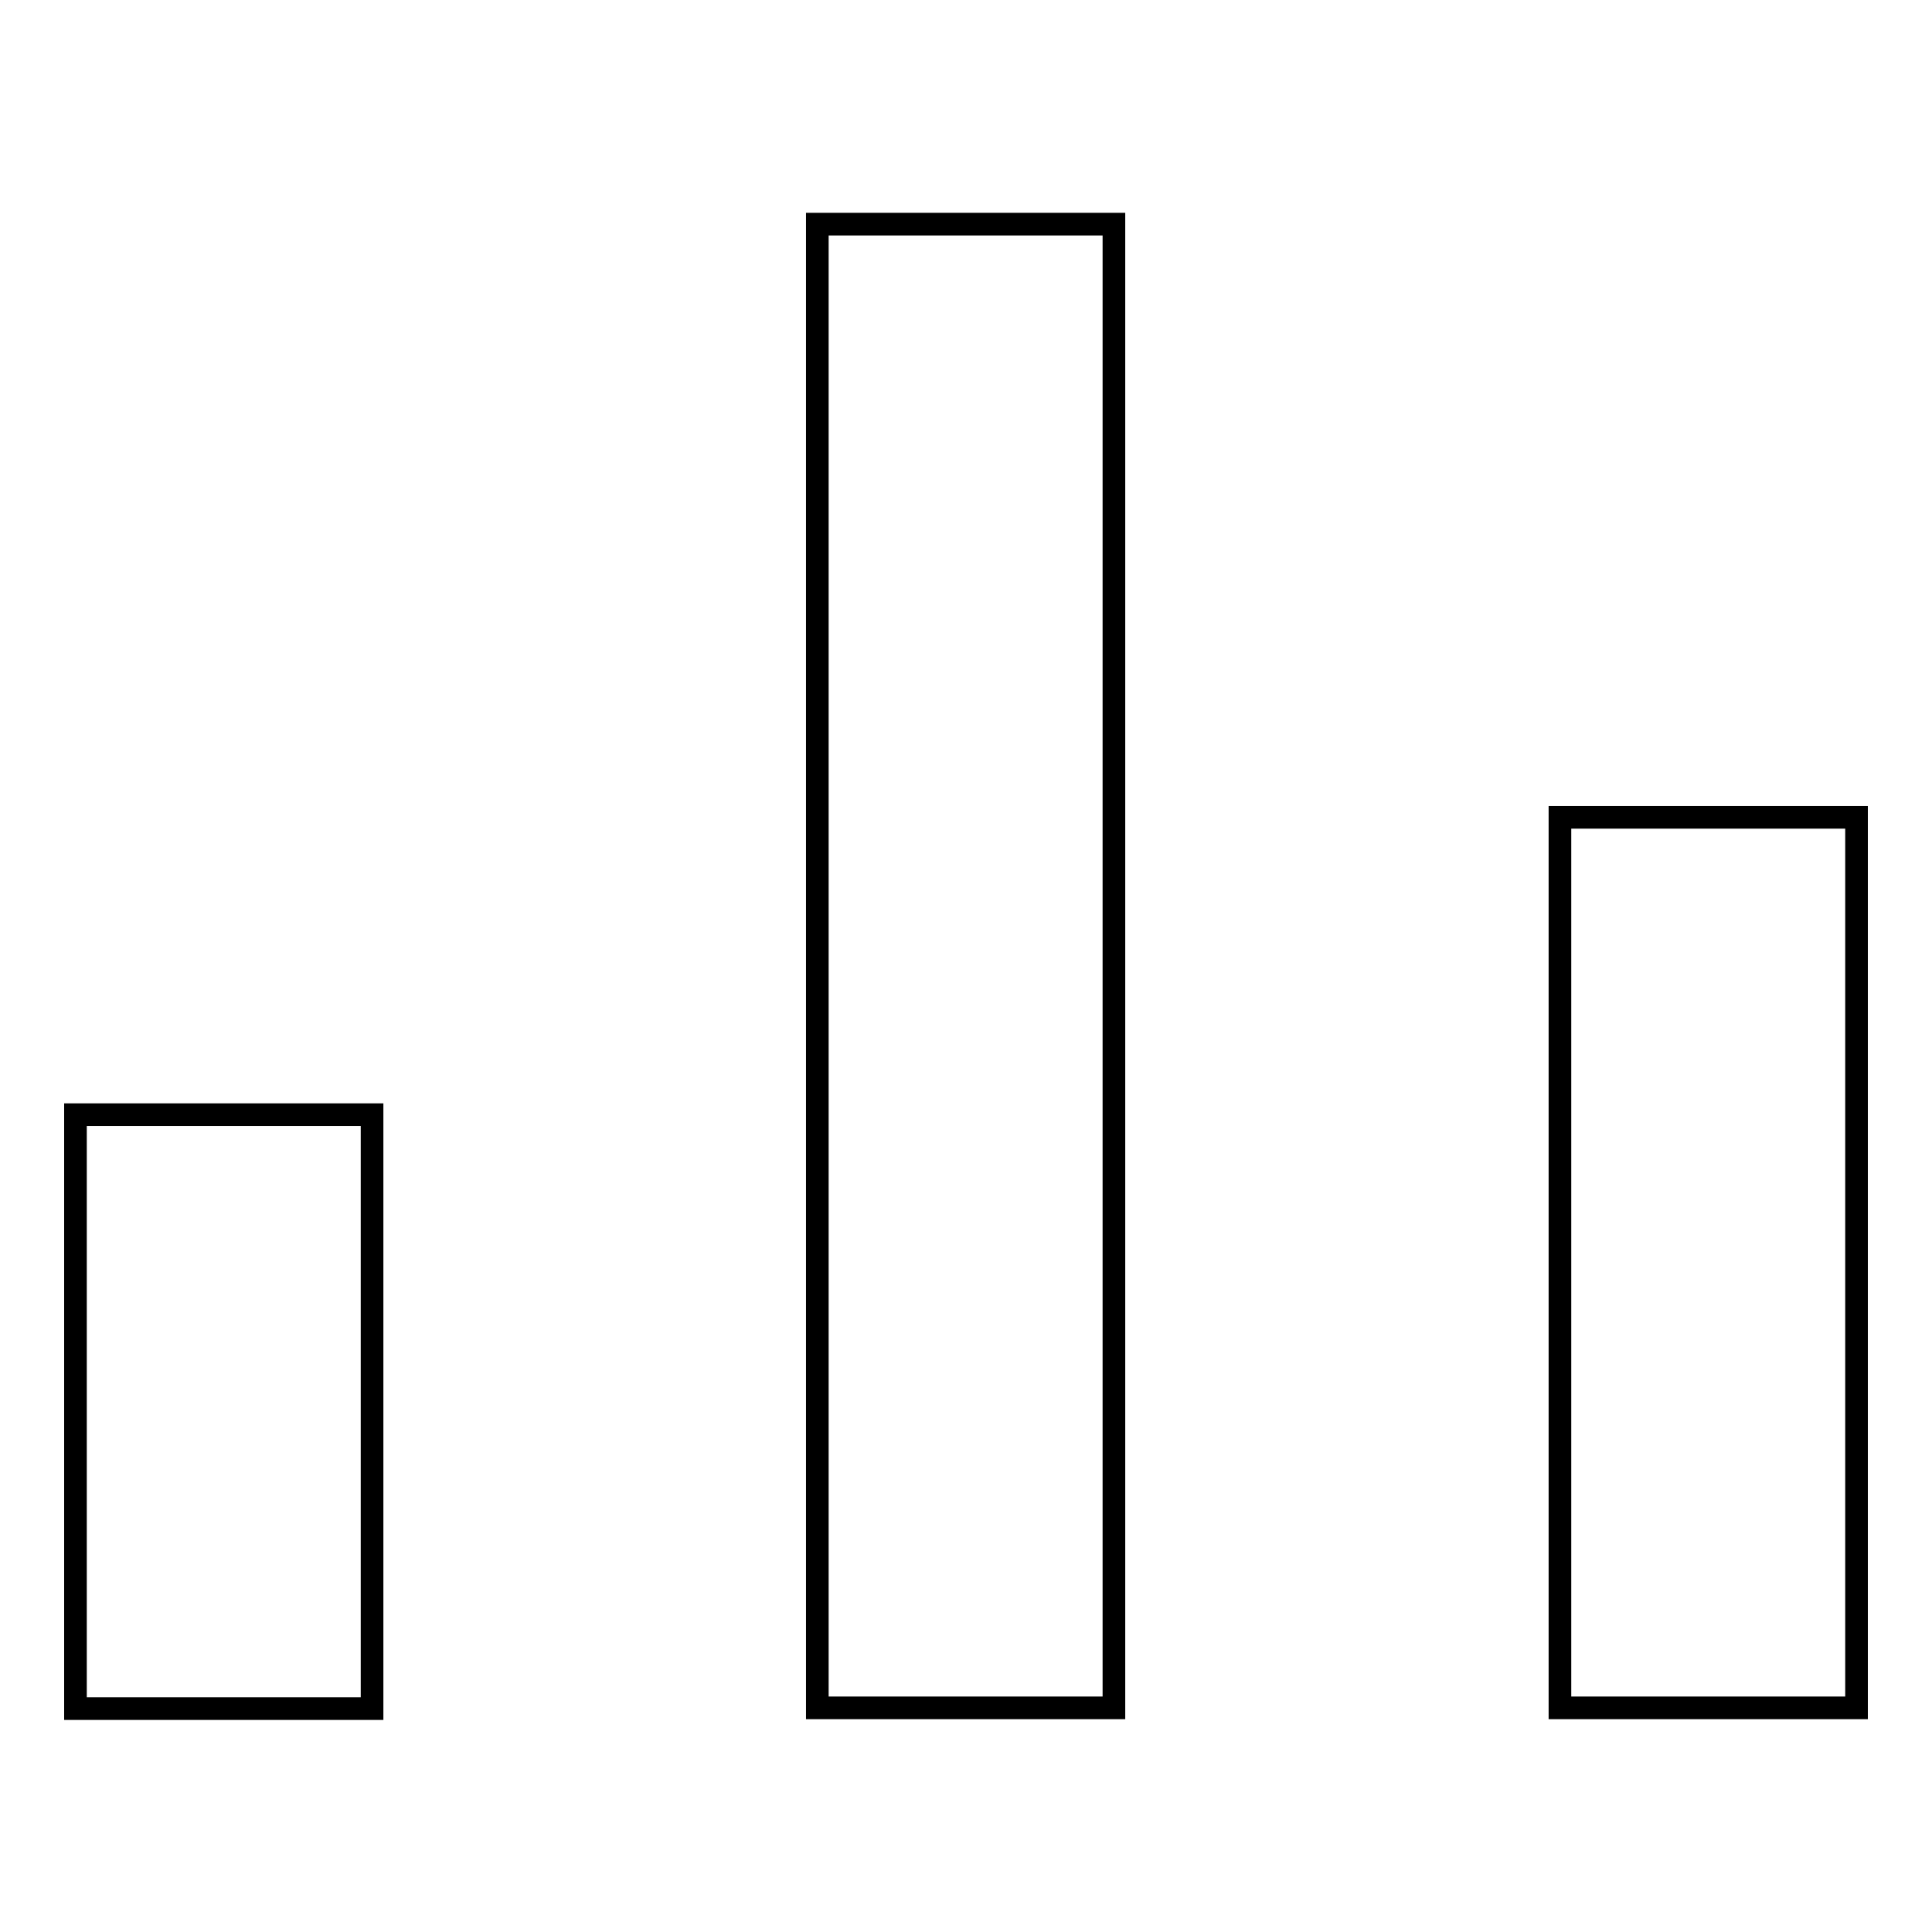 <?xml version="1.0" encoding="utf-8"?>
<!-- Svg Vector Icons : http://www.onlinewebfonts.com/icon -->
<!DOCTYPE svg PUBLIC "-//W3C//DTD SVG 1.1//EN" "http://www.w3.org/Graphics/SVG/1.1/DTD/svg11.dtd">
<svg version="1.1" xmlns="http://www.w3.org/2000/svg" xmlns:xlink="http://www.w3.org/1999/xlink" x="0px" y="0px" viewBox="0 0 256 256" enable-background="new 0 0 256 256" xml:space="preserve">
<g><g><path stroke-width="3" fill-opacity="0" stroke="#000000"  d="M108.3,29.7h39.3v196.6h-39.3V29.7z"/><path stroke-width="3" fill-opacity="0" stroke="#000000"  d="M206.7,108.3H246v118h-39.3V108.3z"/><path stroke-width="3" fill-opacity="0" stroke="#000000"  d="M10,147.7h39.3v78.7H10V147.7z"/></g></g>
</svg>